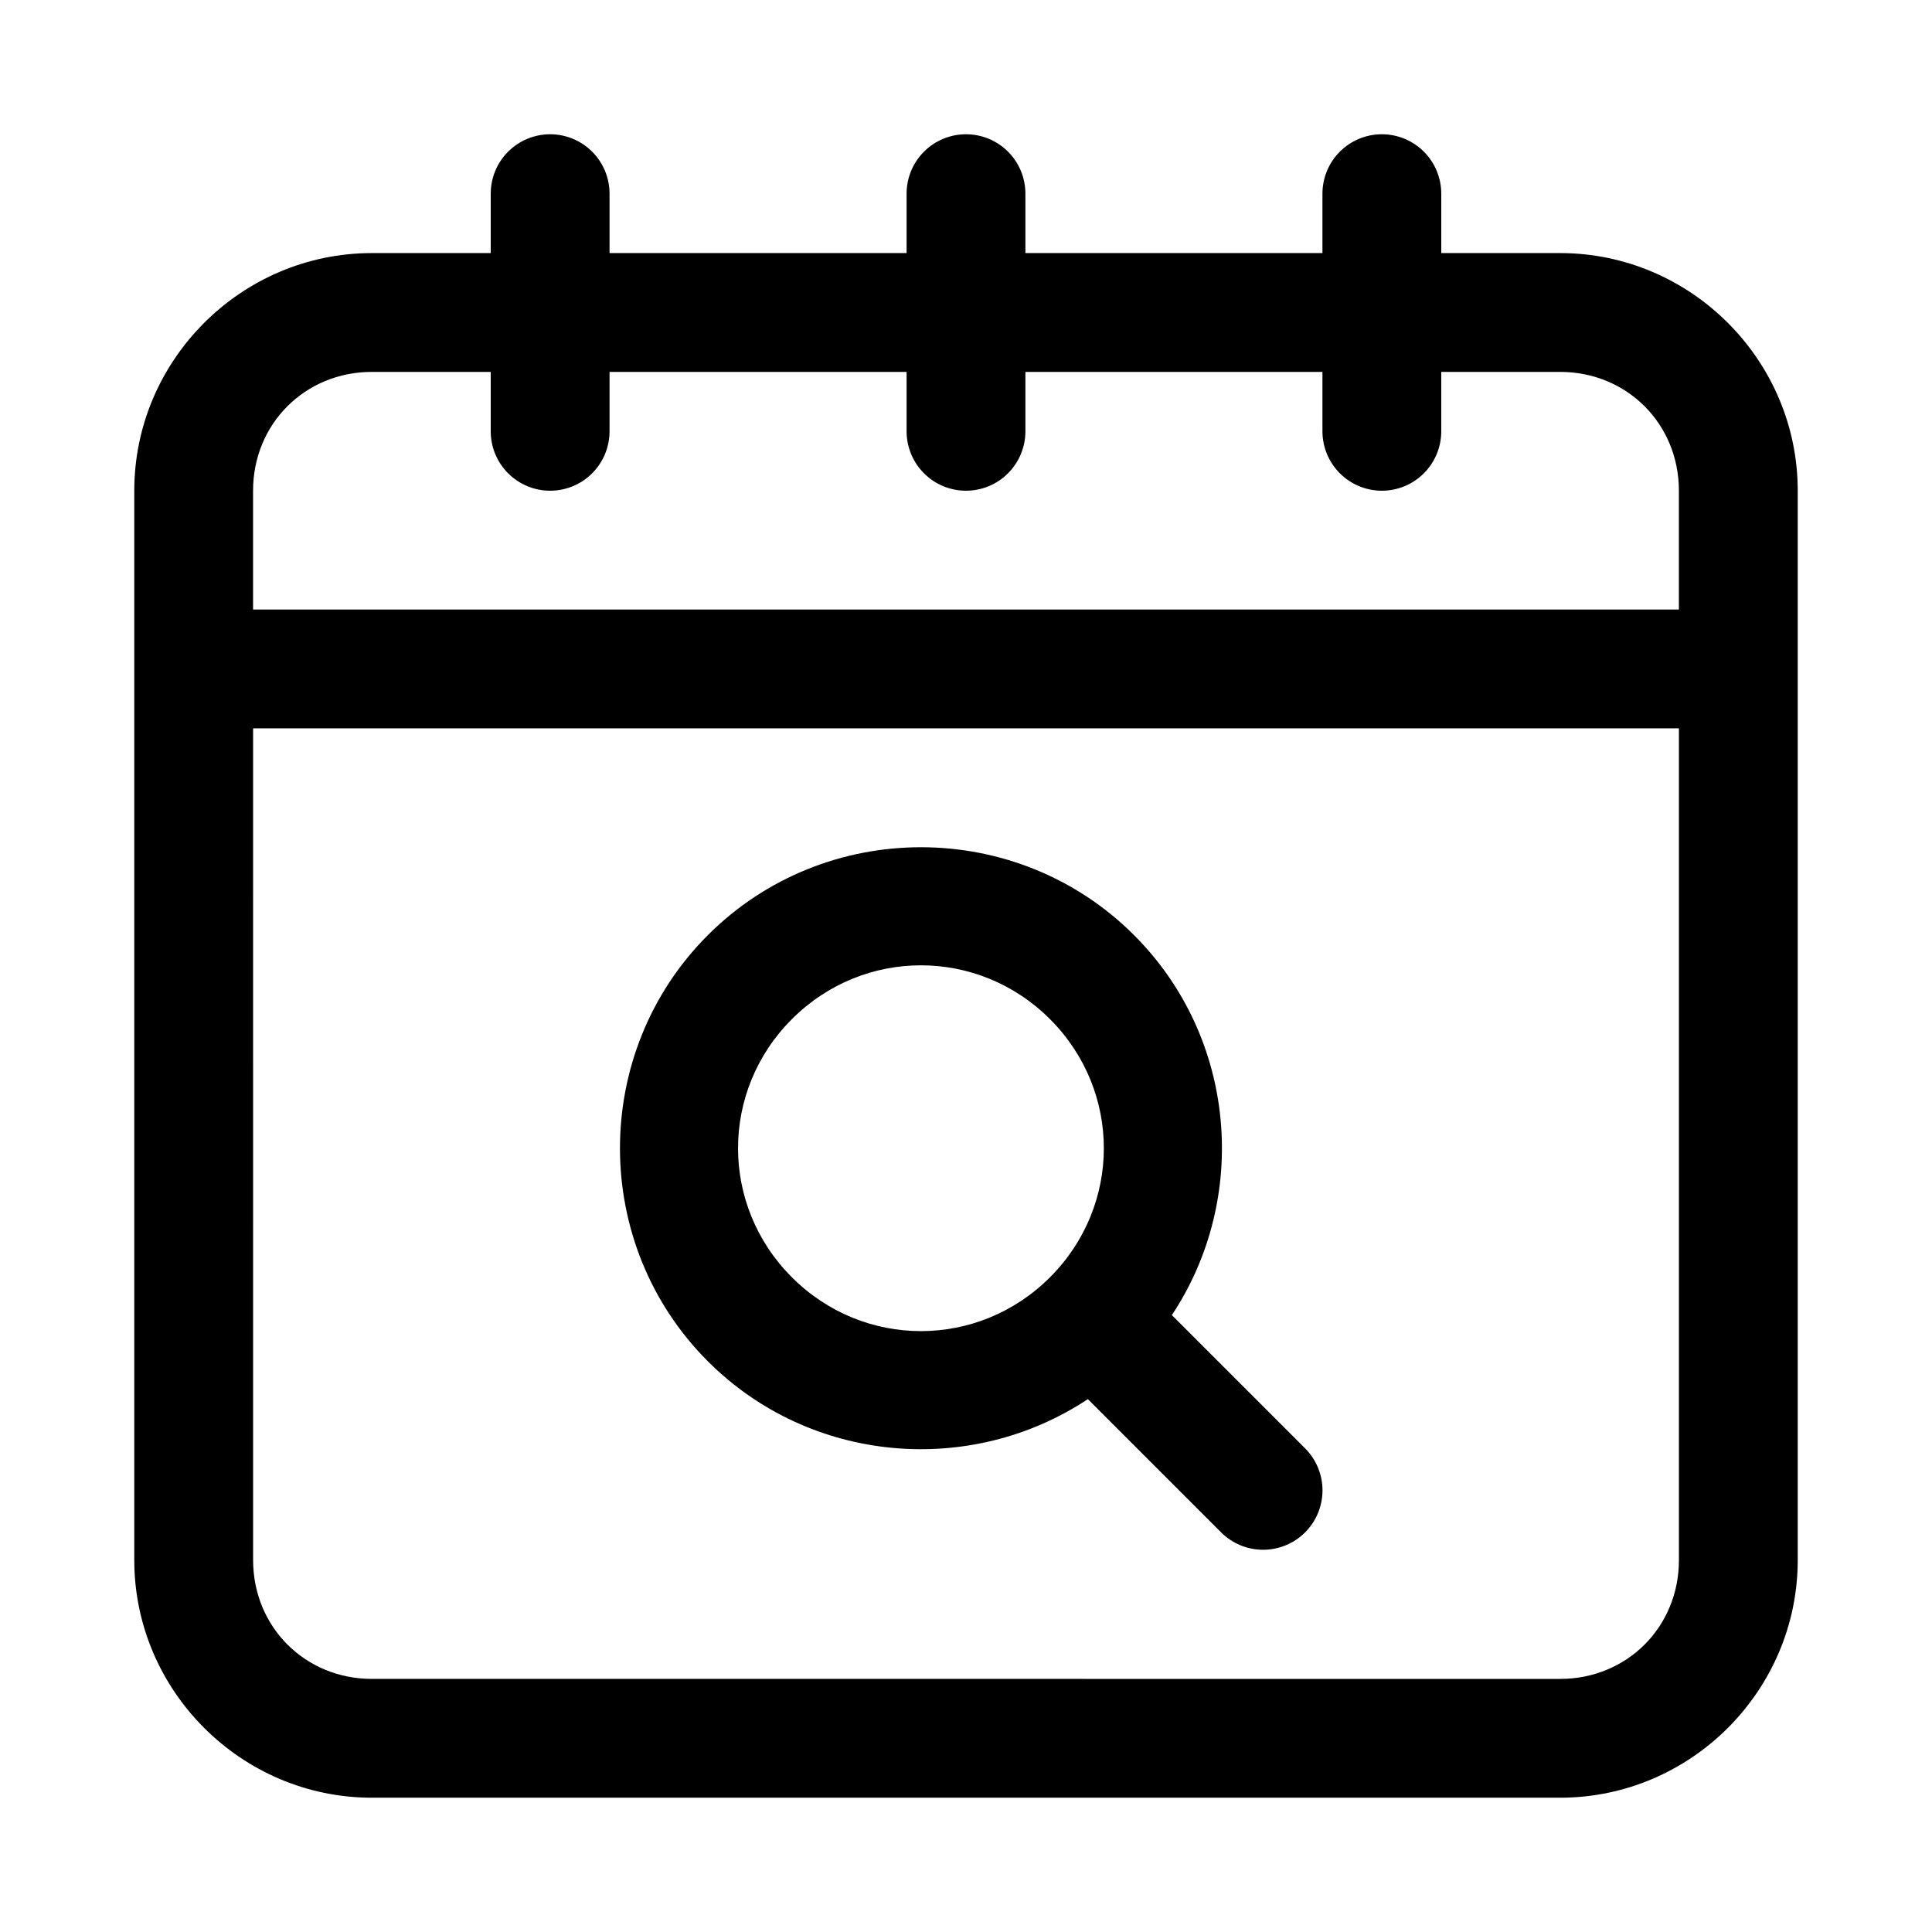 <?xml version="1.0" encoding="UTF-8"?>
<!-- Uploaded to: SVG Find, www.svgrepo.com, Generator: SVG Find Mixer Tools -->
<svg fill="#000000" width="800px" height="800px" version="1.1" viewBox="144 144 512 512" xmlns="http://www.w3.org/2000/svg">
 <g>
  <path d="m289.79 179.58c-4.176 0-8.18 1.66-11.133 4.609-2.953 2.953-4.609 6.957-4.609 11.133v15.742l-31.488 0.004c-34.617 0-62.977 28.359-62.977 62.977v283.39c0 34.617 28.359 62.977 62.977 62.977h314.88c34.617 0 62.977-28.359 62.977-62.977v-283.39c0-34.617-28.359-62.977-62.977-62.977h-31.488v-15.742l-0.004-0.004c0-4.176-1.656-8.18-4.609-11.133-2.953-2.949-6.957-4.609-11.133-4.609s-8.18 1.66-11.133 4.609c-2.953 2.953-4.613 6.957-4.613 11.133v15.742h-78.719v-15.742c0-4.176-1.66-8.18-4.609-11.133-2.953-2.949-6.957-4.609-11.133-4.609s-8.18 1.66-11.133 4.609c-2.953 2.953-4.613 6.957-4.613 11.133v15.742h-78.719v-15.742c0-4.176-1.66-8.18-4.613-11.133-2.953-2.949-6.957-4.609-11.133-4.609zm-47.23 62.977h31.488v15.742c0 4.176 1.656 8.18 4.609 11.133s6.957 4.613 11.133 4.613c4.176 0 8.18-1.66 11.133-4.613s4.613-6.957 4.613-11.133v-15.742h78.719v15.742c0 4.176 1.66 8.18 4.613 11.133 2.953 2.953 6.957 4.613 11.133 4.613s8.18-1.66 11.133-4.613c2.949-2.953 4.609-6.957 4.609-11.133v-15.742h78.719v15.742c0 4.176 1.66 8.18 4.613 11.133s6.957 4.613 11.133 4.613 8.18-1.66 11.133-4.613 4.609-6.957 4.609-11.133v-15.742h31.488c17.715 0 31.488 13.77 31.488 31.488v31.488h-377.86v-31.488c0-17.715 13.77-31.488 31.488-31.488zm-31.488 94.465h377.86v220.42c0 17.715-13.77 31.488-31.488 31.488l-314.88-0.004c-17.715 0-31.488-13.77-31.488-31.488z"/>
  <path d="m331.59 391.82c-31.055 31.055-31.055 81.883 0 112.94 27.25 27.25 69.715 30.594 100.7 10.023l35.312 35.312c2.953 2.949 6.957 4.609 11.133 4.609 4.176 0 8.18-1.66 11.133-4.609 2.953-2.953 4.609-6.961 4.609-11.133 0-4.176-1.656-8.184-4.609-11.133l-35.312-35.312c20.57-30.98 17.227-73.445-10.023-100.7-31.055-31.055-81.883-31.055-112.94 0zm22.266 22.266c19.023-19.023 49.383-19.023 68.406 0 19.023 19.023 19.023 49.383 0 68.406-19.023 19.023-49.383 19.023-68.406 0-19.023-19.023-19.023-49.383 0-68.406z"/>
 </g>
</svg>
